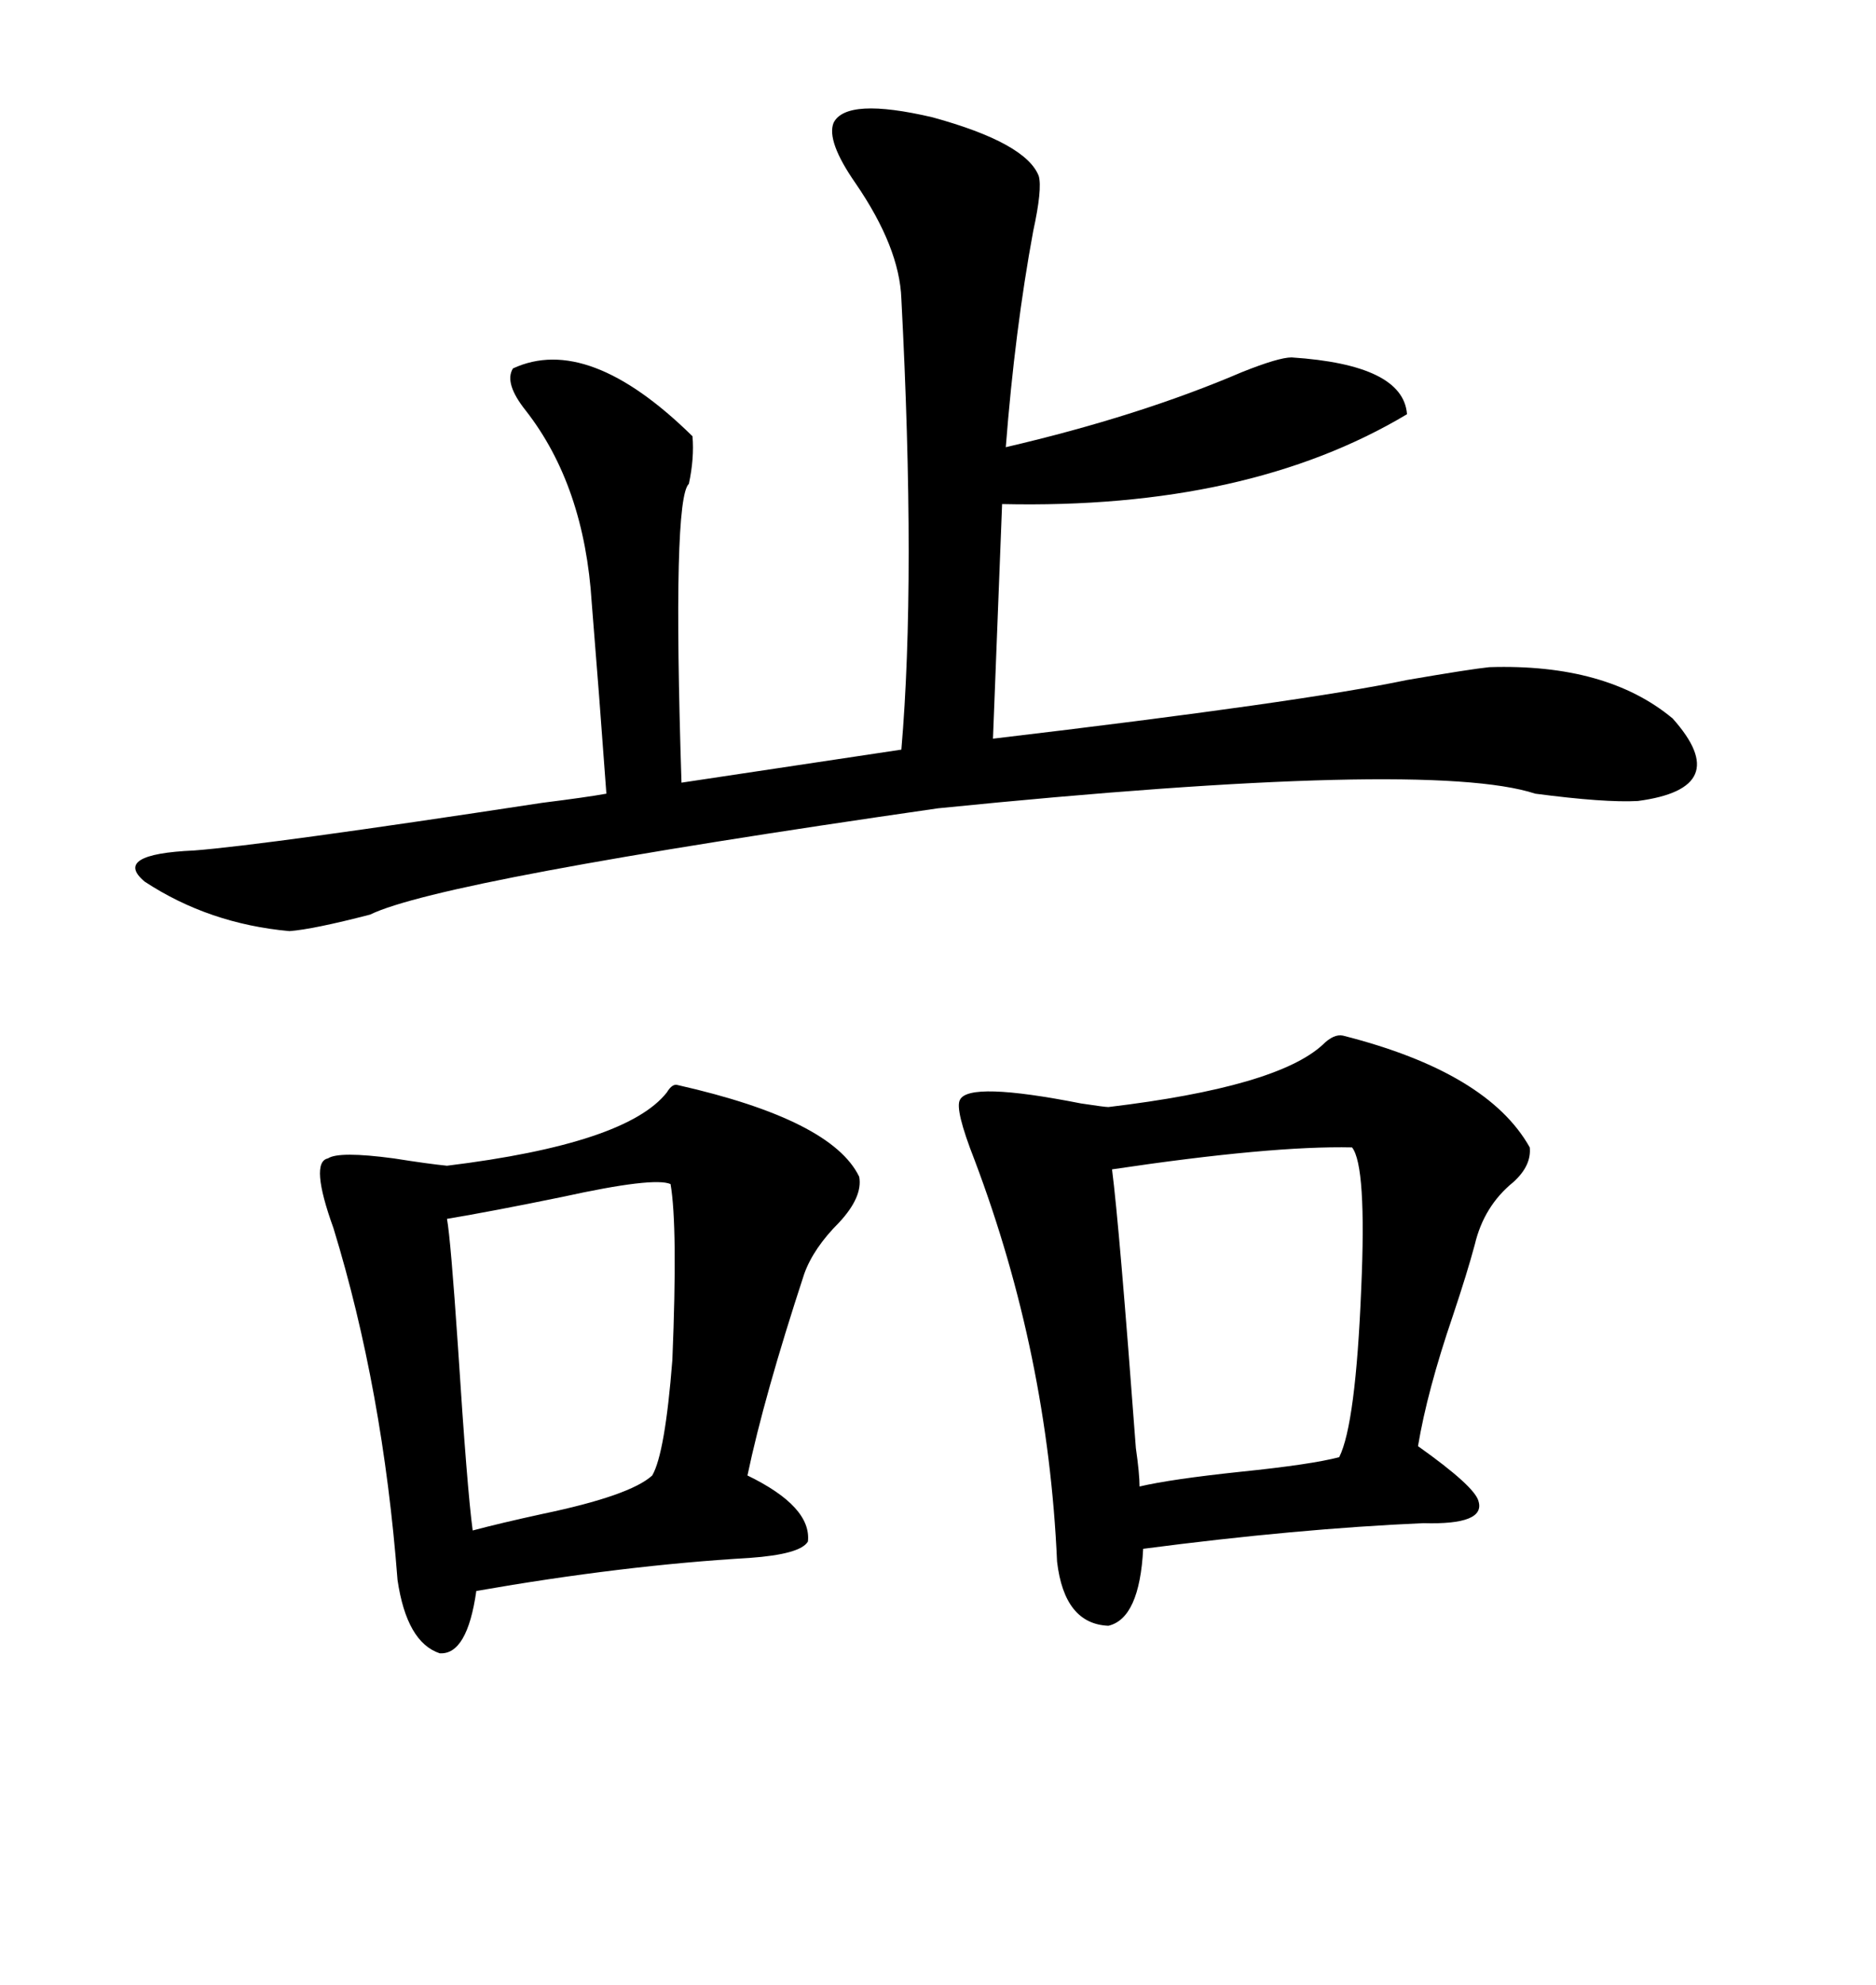 <svg xmlns="http://www.w3.org/2000/svg" xmlns:xlink="http://www.w3.org/1999/xlink" width="300" height="317.285"><path d="M133.30 19.63L133.30 19.63Q135.35 15.53 149.12 18.75L149.12 18.75Q164.06 22.85 166.11 28.13L166.11 28.13Q166.70 30.18 165.23 36.91L165.23 36.91Q162.30 52.73 160.84 71.48L160.84 71.48Q182.23 66.50 198.63 59.47L198.63 59.47Q204.49 57.13 206.54 57.13L206.54 57.13Q224.41 58.30 225 66.21L225 66.21Q199.51 81.45 160.25 80.57L160.25 80.57L158.79 118.07Q208.30 112.21 225 108.69L225 108.69Q235.25 106.93 238.18 106.64L238.18 106.64Q256.93 106.05 267.48 114.84L267.48 114.84Q277.44 125.98 261.91 128.03L261.91 128.03Q256.64 128.32 245.51 126.86L245.51 126.86Q228.52 121.29 150 129.20L150 129.20Q70.61 140.63 59.18 146.19L59.18 146.19Q50.10 148.54 46.29 148.83L46.29 148.83Q33.40 147.66 23.14 140.92L23.14 140.92Q17.87 136.52 31.05 135.94L31.05 135.94Q42.48 135.06 86.72 128.32L86.72 128.32Q93.75 127.44 96.97 126.86L96.97 126.86Q95.80 110.74 94.63 96.39L94.63 96.39Q93.46 77.64 84.08 65.63L84.08 65.63Q80.57 61.23 82.03 58.89L82.03 58.89Q94.04 53.32 110.74 69.73L110.74 69.73Q111.04 73.24 110.16 77.34L110.16 77.34Q107.52 79.69 108.98 125.10L108.98 125.10L144.14 119.82Q146.48 92.58 144.14 47.75L144.14 47.75Q143.85 39.55 136.82 29.30L136.82 29.30Q132.13 22.56 133.30 19.63ZM214.75 165.53L214.75 165.53Q237.89 171.39 244.63 183.40L244.63 183.40Q244.92 186.33 241.99 188.96L241.99 188.96Q237.30 192.77 235.84 198.93L235.84 198.93Q234.67 203.32 232.32 210.35L232.32 210.35Q228.22 222.36 226.76 231.15L226.76 231.15Q235.84 237.60 236.43 239.94L236.43 239.94Q237.60 243.75 227.64 243.46L227.64 243.46Q207.42 244.34 182.81 247.56L182.81 247.56Q182.23 258.69 177.25 259.86L177.25 259.86Q170.21 259.57 169.04 249.61L169.04 249.61Q167.58 216.50 155.86 185.45L155.86 185.45Q152.64 177.25 153.52 175.78L153.52 175.78Q154.98 172.85 172.85 176.37L172.85 176.37Q176.66 176.95 177.25 176.95L177.25 176.95Q204.20 173.73 211.52 166.99L211.52 166.99Q213.28 165.23 214.75 165.53ZM108.40 173.44L108.40 173.44Q133.01 179.00 137.40 188.09L137.40 188.09Q137.99 191.31 134.18 195.41L134.18 195.41Q130.08 199.51 128.61 203.61L128.61 203.61Q122.17 223.24 119.53 235.84L119.53 235.84Q129.79 240.82 129.20 246.39L129.20 246.39Q128.03 248.44 119.82 249.02L119.82 249.02Q99.61 250.20 76.17 254.30L76.17 254.30Q74.71 264.55 70.31 264.26L70.31 264.26Q65.04 262.50 63.57 252.54L63.57 252.54Q61.23 222.07 53.32 196.29L53.32 196.29Q49.51 185.74 52.44 185.16L52.44 185.16Q54.20 183.98 62.99 185.16L62.99 185.16Q68.55 186.04 71.48 186.33L71.48 186.33Q100.20 182.81 106.64 174.61L106.64 174.61Q107.52 173.14 108.40 173.44ZM216.21 183.40L216.21 183.40Q203.32 183.11 177.83 186.91L177.83 186.91Q179.00 196.00 181.64 231.45L181.64 231.45Q182.23 235.55 182.23 237.60L182.23 237.60Q187.21 236.43 198.34 235.25L198.34 235.25Q209.77 234.08 214.16 232.91L214.16 232.91Q216.80 227.64 217.68 205.96L217.68 205.96Q218.55 186.33 216.21 183.40ZM107.23 189.26L107.23 189.26Q104.59 188.09 89.94 191.31L89.94 191.31Q78.52 193.65 71.48 194.82L71.48 194.82Q72.07 198.05 73.24 215.33L73.24 215.33Q74.71 238.18 75.59 244.63L75.59 244.63Q79.98 243.46 86.72 241.99L86.72 241.99Q100.78 239.06 104.30 235.84L104.30 235.84Q106.35 232.32 107.52 217.38L107.52 217.38Q108.40 196.00 107.23 189.26Z"/></svg>